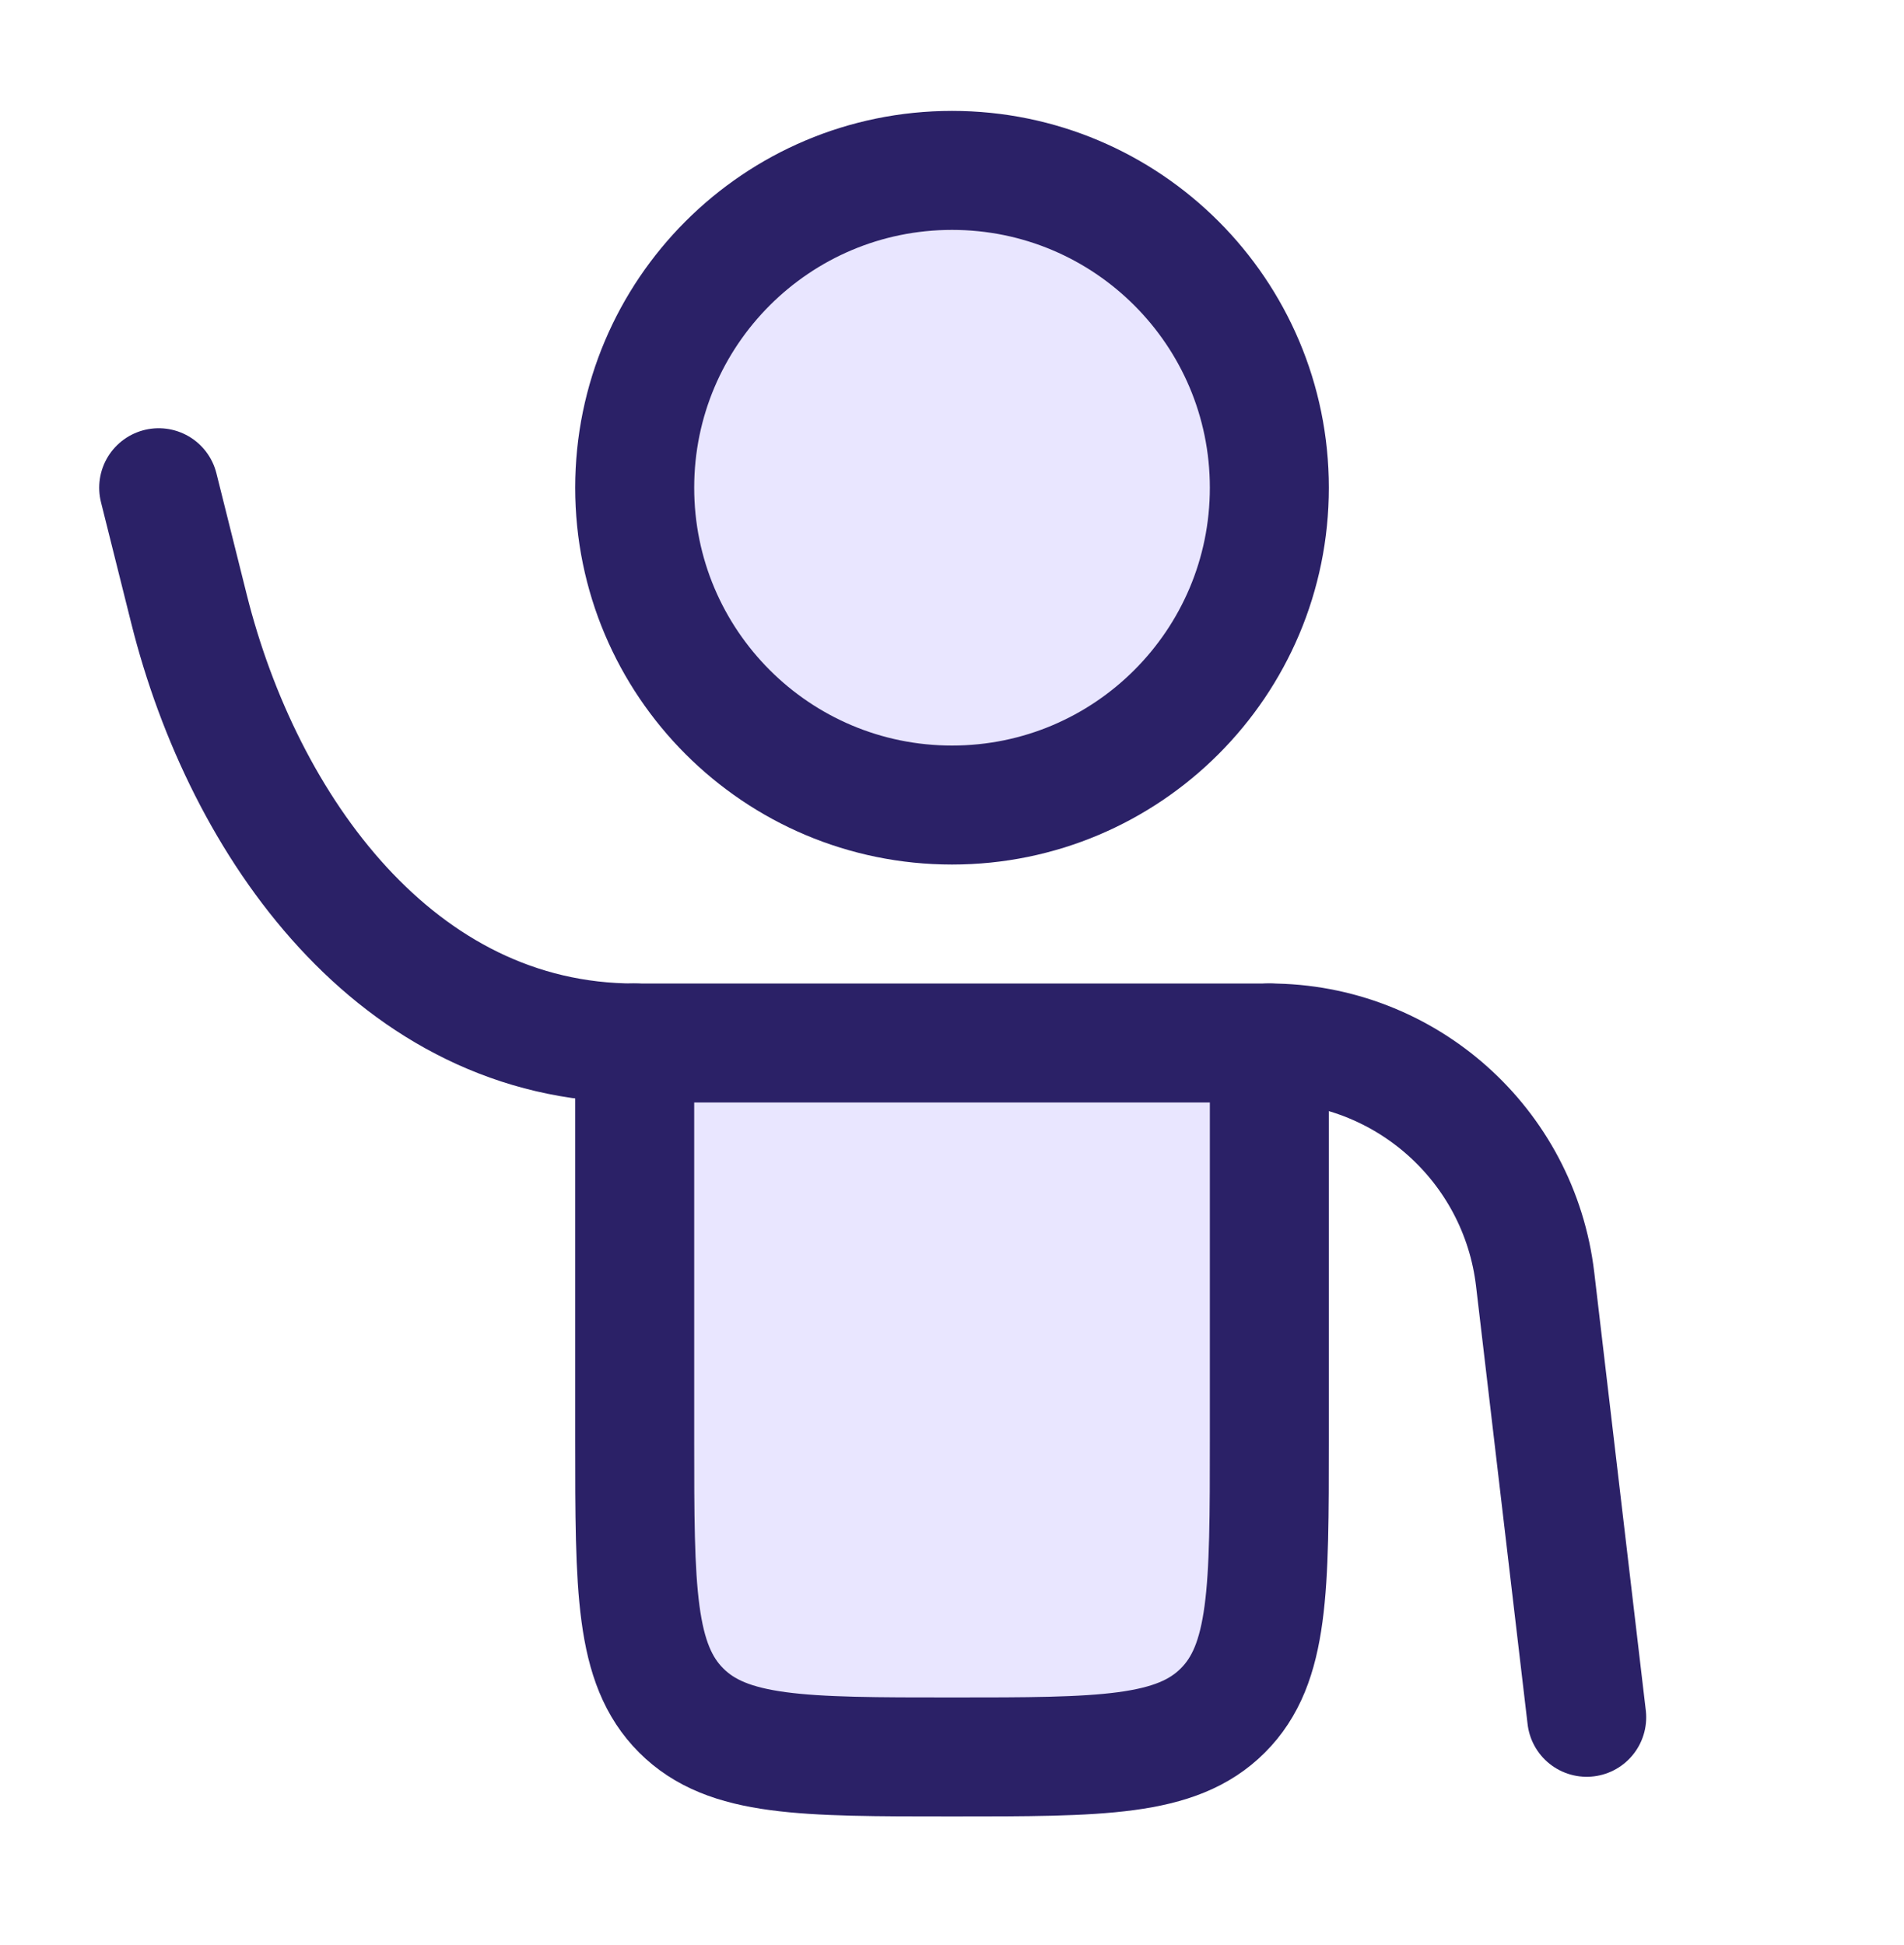 <svg width="46" height="47" viewBox="0 0 46 47" fill="none" xmlns="http://www.w3.org/2000/svg">
<path d="M15.332 25.201V34.784C15.332 38.398 15.332 40.205 16.455 41.328C17.578 42.451 19.385 42.451 22.999 42.451C26.613 42.451 28.42 42.451 29.543 41.328C30.665 40.205 30.665 38.398 30.665 34.784V25.201H15.332Z" fill="#2400FF" fill-opacity="0.1"/>
<path d="M30.665 11.784C30.665 16.018 27.233 19.451 22.999 19.451C18.765 19.451 15.332 16.018 15.332 11.784C15.332 7.55 18.765 4.117 22.999 4.117C27.233 4.117 30.665 7.55 30.665 11.784Z" fill="#2400FF" fill-opacity="0.1"/>
<path d="M38.334 41.492L37.089 30.911C36.706 27.654 33.946 25.2 30.667 25.2H15.334C9.584 25.2 5.879 19.965 4.566 14.712L3.834 11.784" stroke="#2B2167" stroke-width="2.875" stroke-linecap="round" stroke-linejoin="round"/>
<path d="M15.334 25.2V34.783C15.334 38.398 15.334 40.205 16.457 41.327C17.579 42.45 19.387 42.45 23.001 42.45C26.615 42.45 28.422 42.45 29.544 41.327C30.667 40.205 30.667 38.398 30.667 34.783V25.2" stroke="#2B2167" stroke-width="2.875" stroke-linecap="round"/>
<path d="M23.001 19.451C27.235 19.451 30.667 16.018 30.667 11.784C30.667 7.55 27.235 4.117 23.001 4.117C18.767 4.117 15.334 7.55 15.334 11.784C15.334 16.018 18.767 19.451 23.001 19.451Z" stroke="#2B2167" stroke-width="2.875"/>
</svg>
